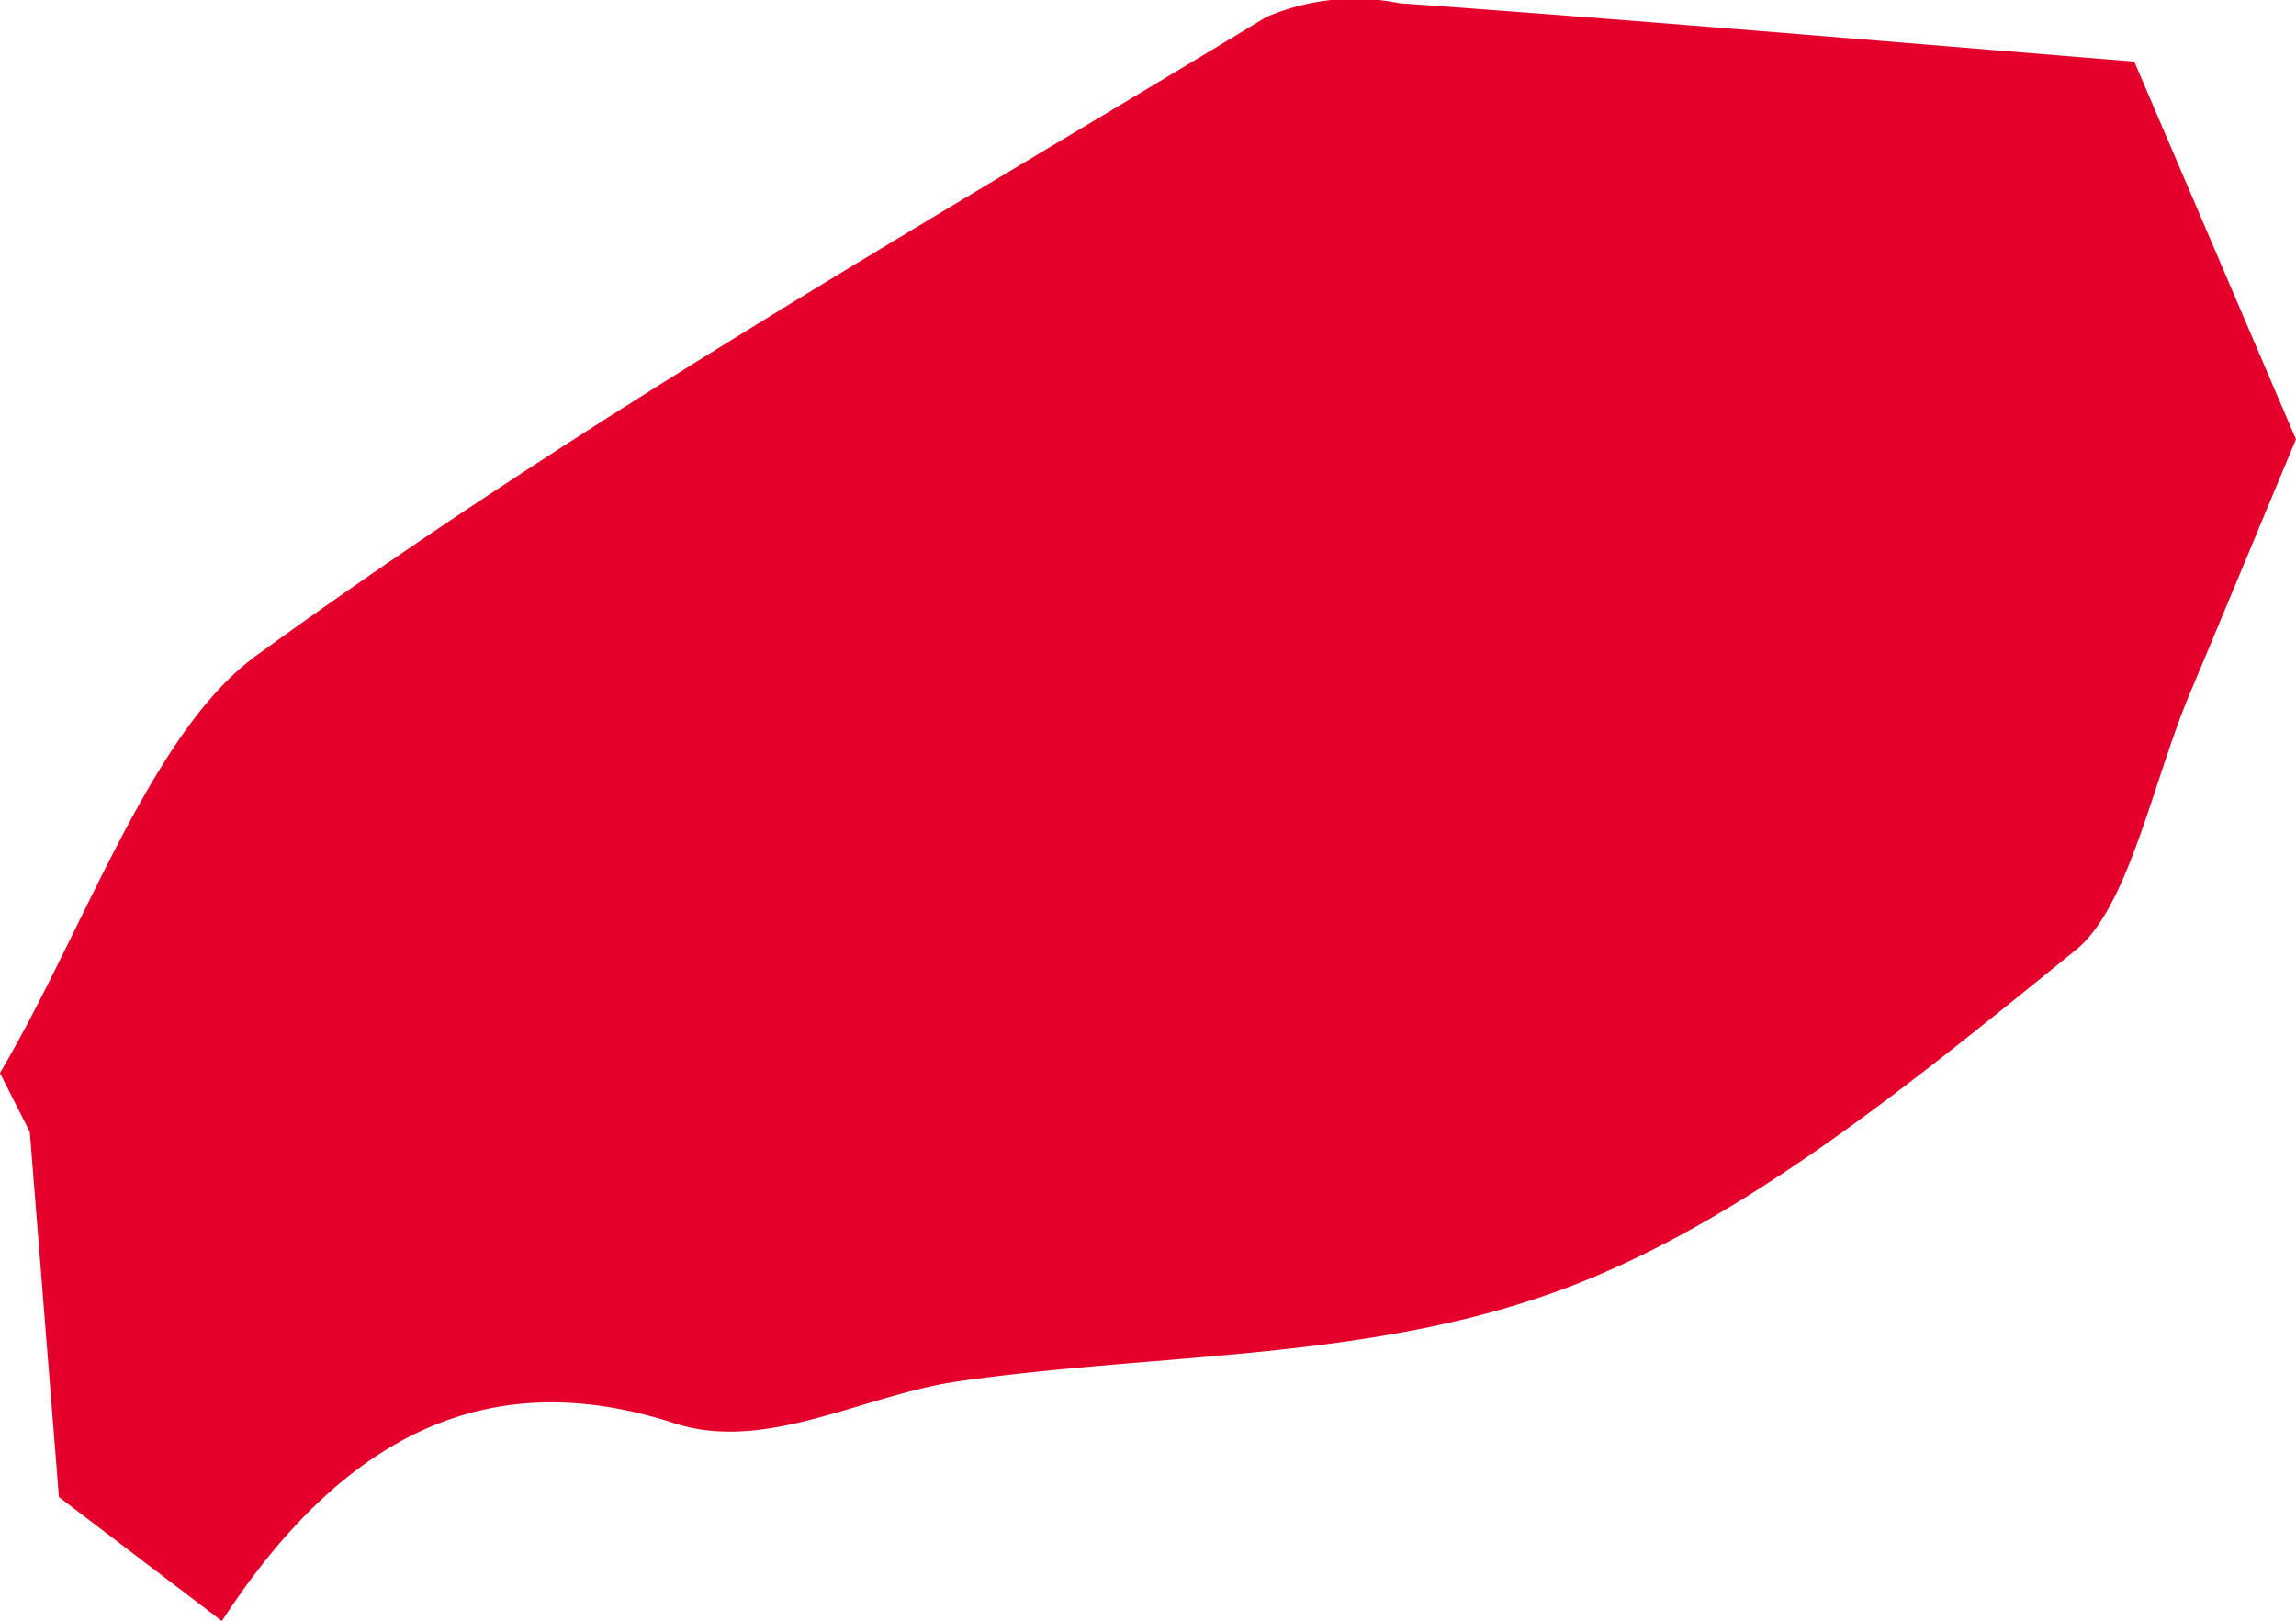 <svg xmlns="http://www.w3.org/2000/svg" width="50.271" height="35.491" viewBox="0 0 50.271 35.491">
  <defs>
    <style>
      .cls-1 {
        fill: #e4002b;
      }
    </style>
  </defs>
  <path id="Path_186" data-name="Path 186" class="cls-1" d="M398.122,92.053l.637,7.992,3.568,2.715c2.7-4.145,5.9-5.634,9.913-4.329,2,.649,4.132-.621,6.216-.92,4.418-.633,8.986-.44,13.223-2.013,3.948-1.465,7.638-4.514,11.243-7.433,1.154-.933,1.681-3.675,2.488-5.6.794-1.887,1.579-3.783,2.329-5.579l-3.54-8.27c-5.539-.448-10.815-.9-16.091-1.278a4.89,4.89,0,0,0-2.919.306c-7.417,4.5-14.918,8.758-22.11,13.979-2.306,1.674-3.765,6.016-5.611,9.138Z" transform="translate(-397.469 -67.268)"/>
</svg>
